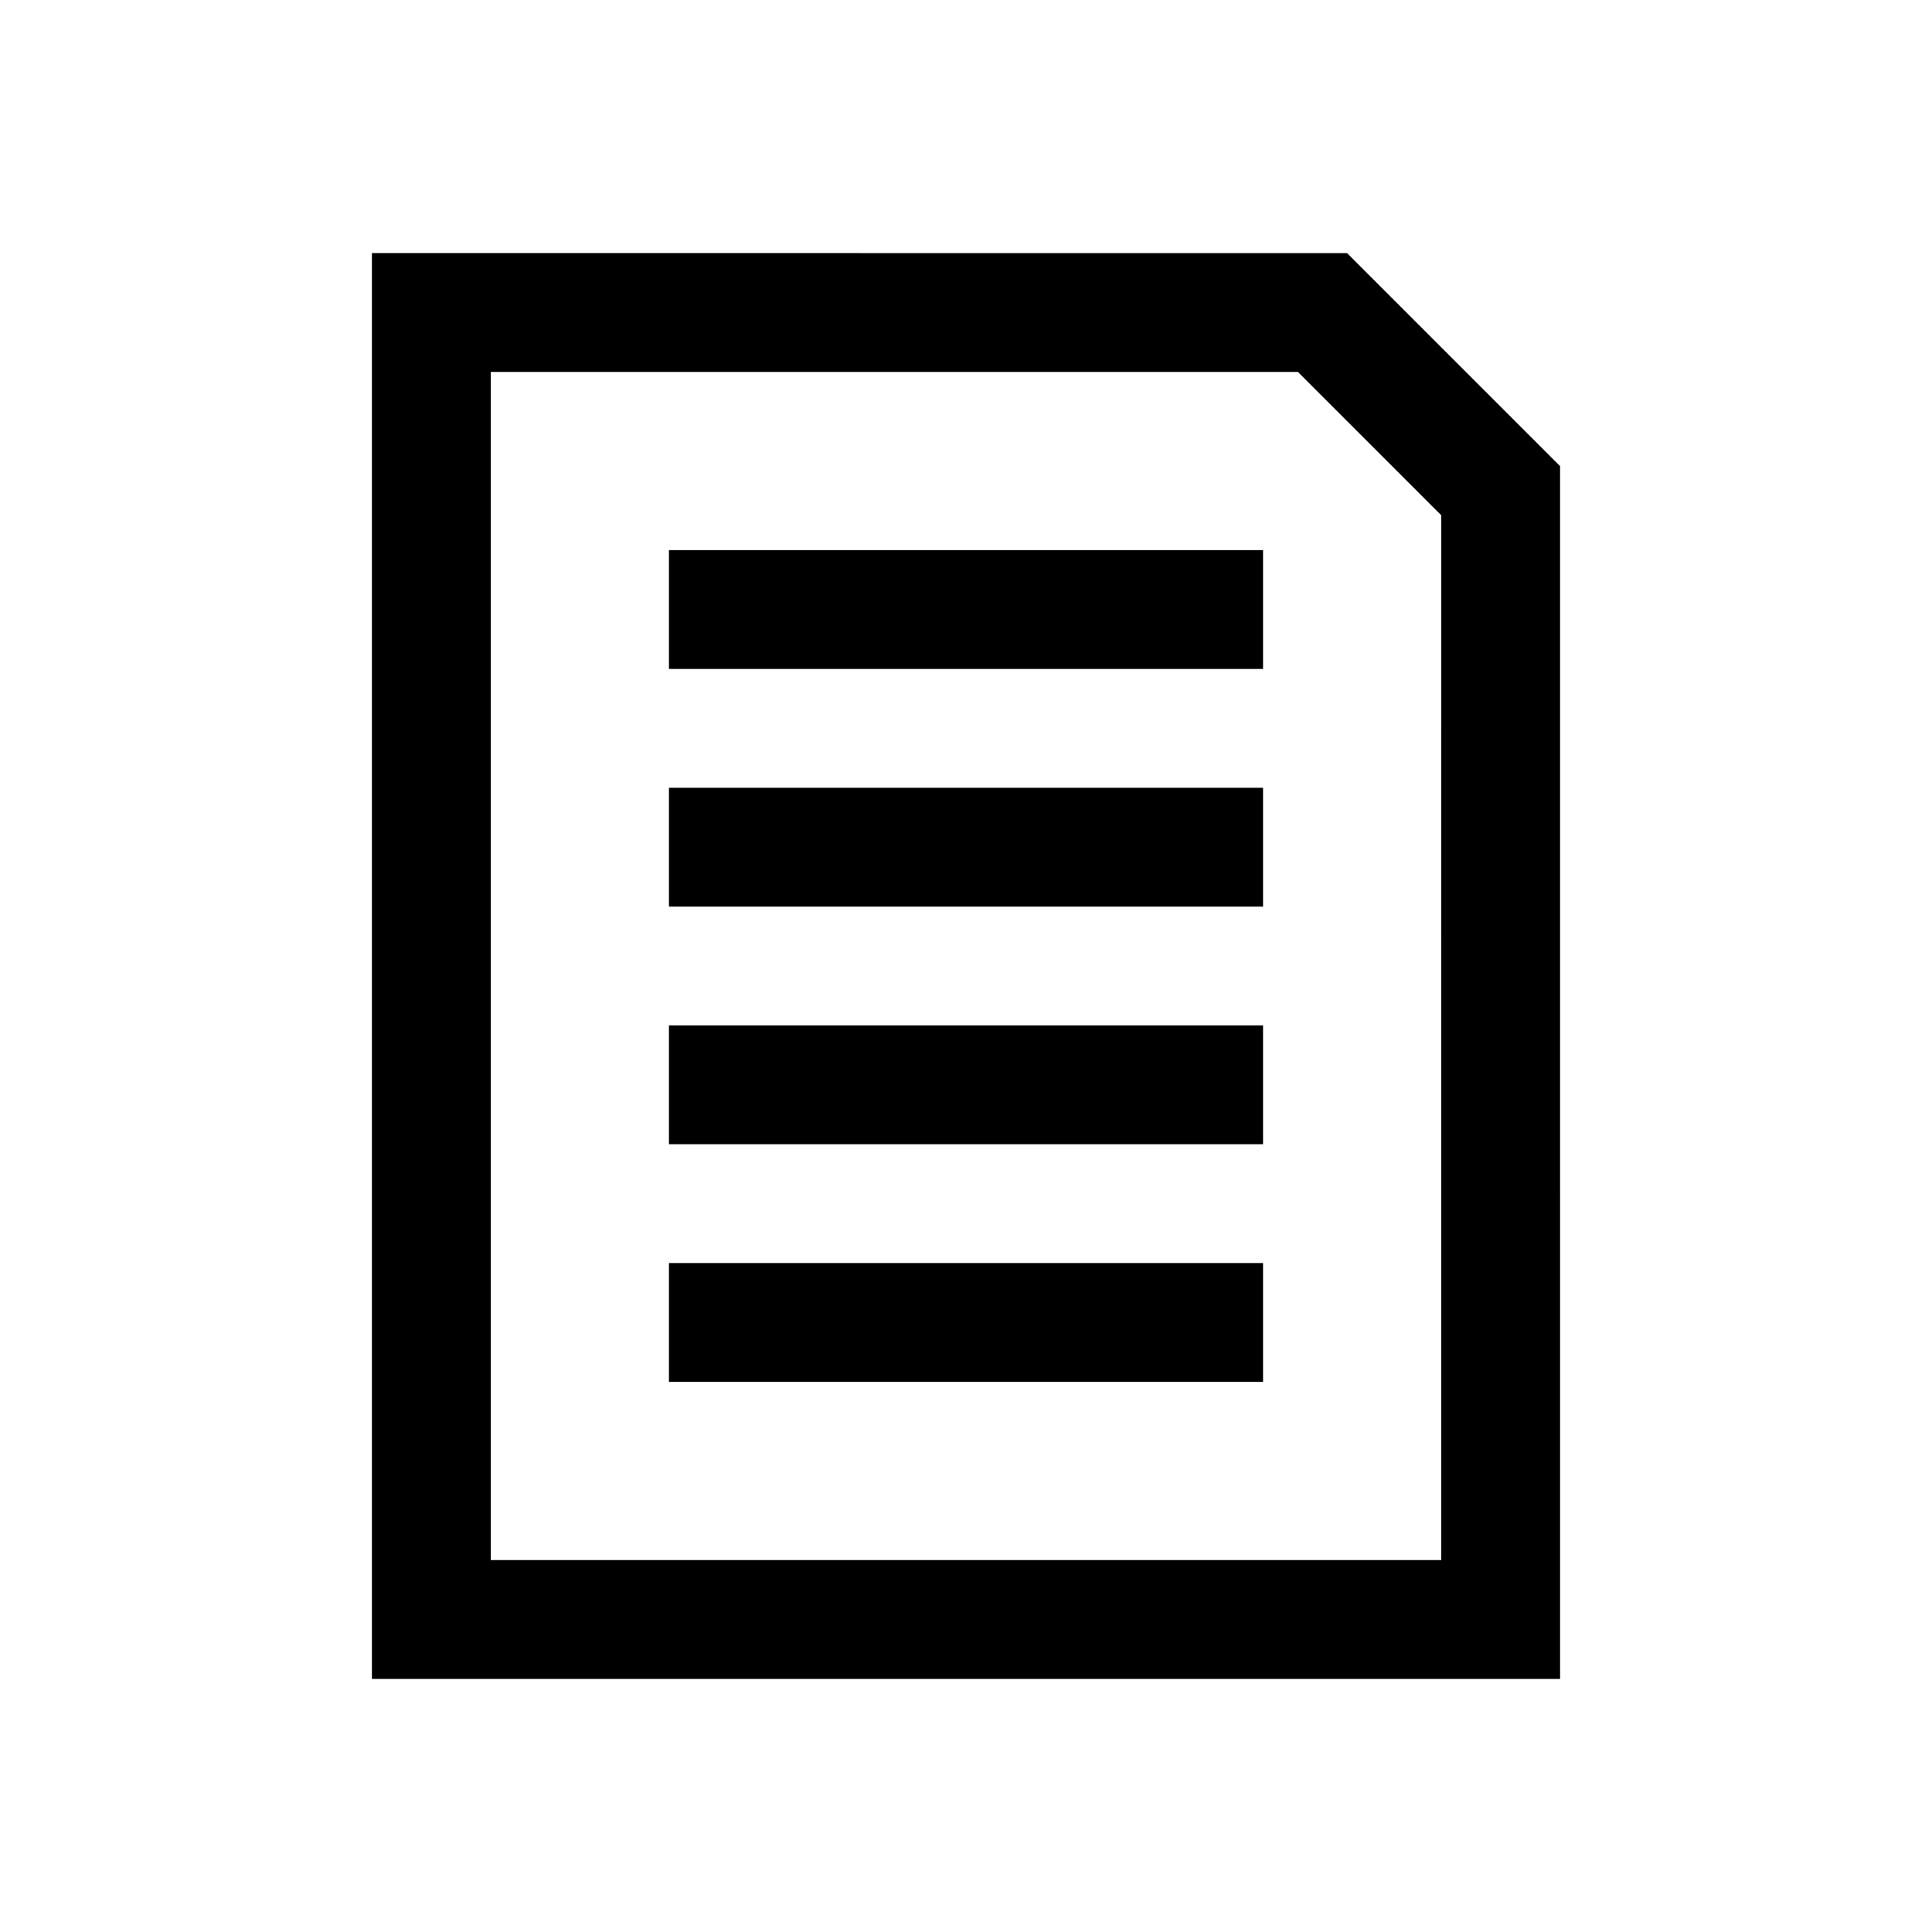 <?xml version="1.0" encoding="UTF-8"?>
<!-- Uploaded to: ICON Repo, www.iconrepo.com, Generator: ICON Repo Mixer Tools -->
<svg fill="#000000" width="800px" height="800px" version="1.1" viewBox="144 144 512 512" xmlns="http://www.w3.org/2000/svg">
 <g>
  <path d="m321.28 289.79h157.44v31.488h-157.44z"/>
  <path d="m321.28 352.77h157.44v31.488h-157.44z"/>
  <path d="m321.28 415.74h157.44v31.488h-157.44z"/>
  <path d="m242.56 211.07v377.86h314.88l-0.004-321.4-56.457-56.457zm283.39 346.37h-251.9v-314.88h213.9l38.004 38.004z"/>
  <path d="m321.28 478.72h157.44v31.488h-157.44z"/>
 </g>
</svg>